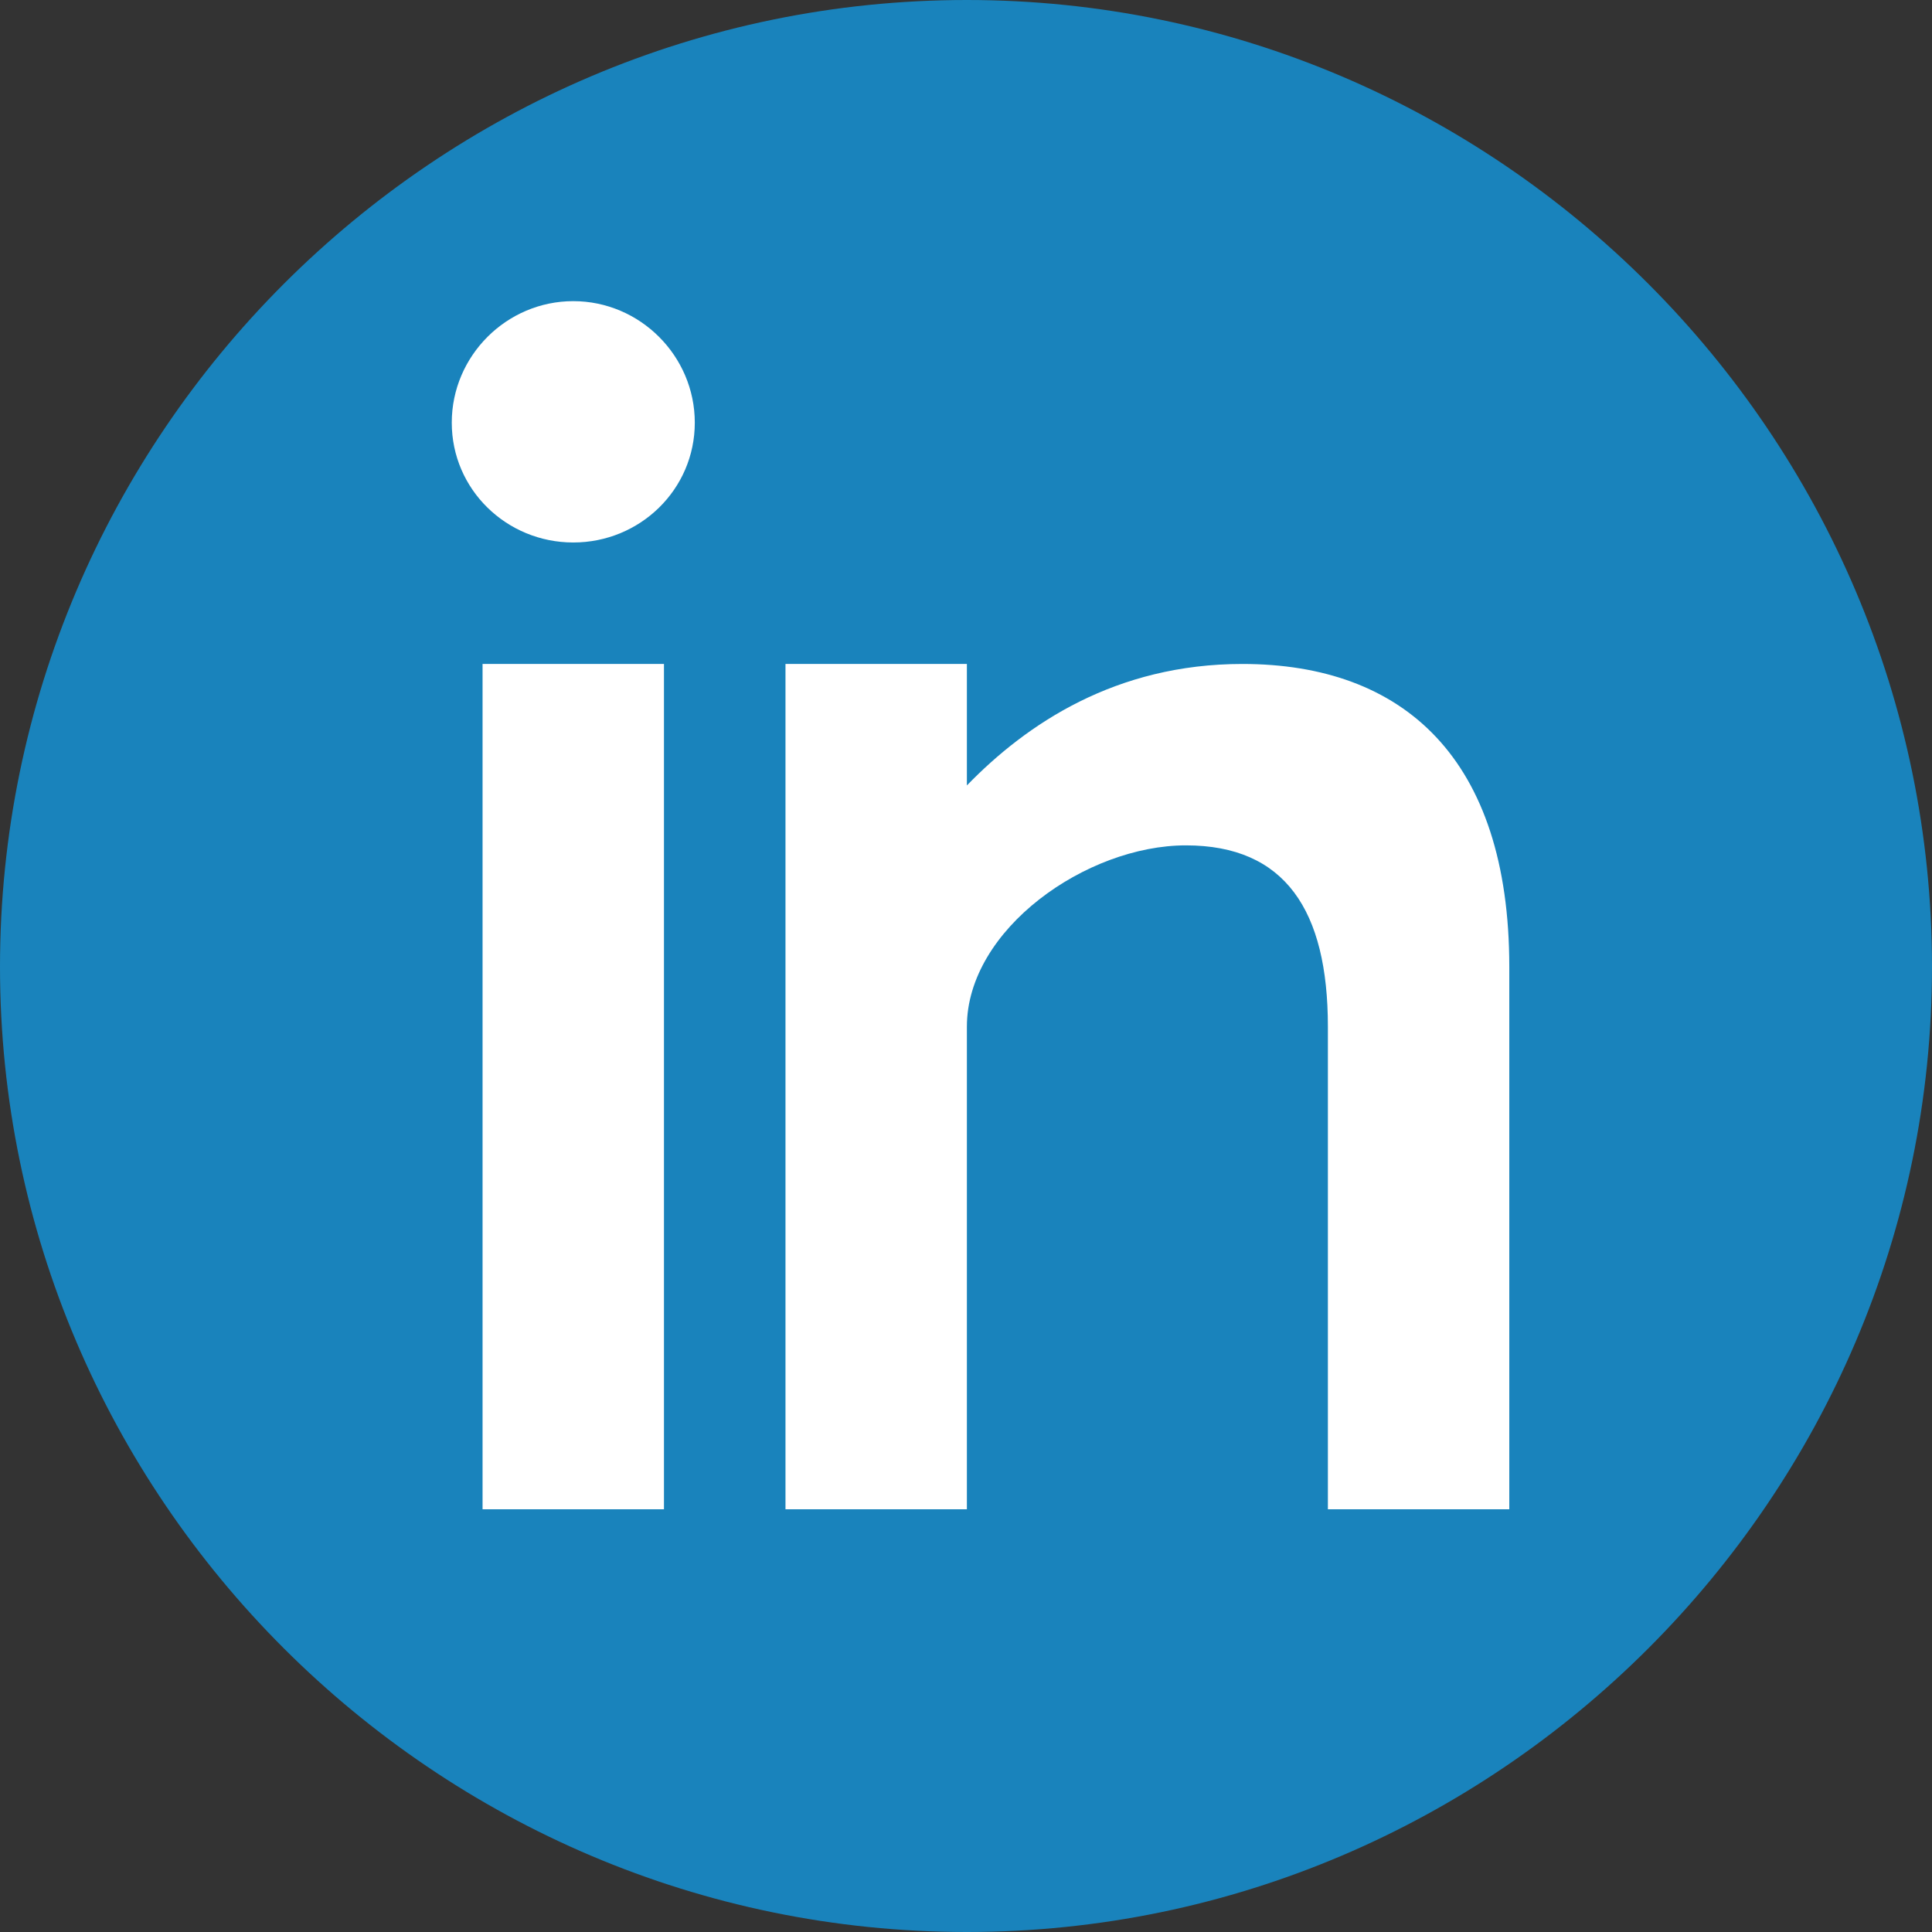 <?xml version="1.0" encoding="utf-8"?>
<!-- Generator: Adobe Illustrator 16.0.0, SVG Export Plug-In . SVG Version: 6.00 Build 0)  -->
<!DOCTYPE svg PUBLIC "-//W3C//DTD SVG 1.1//EN" "http://www.w3.org/Graphics/SVG/1.1/DTD/svg11.dtd">
<svg version="1.1" id="Layer_1" xmlns="http://www.w3.org/2000/svg" xmlns:xlink="http://www.w3.org/1999/xlink" x="0px" y="0px"
	 width="48px" height="48px" viewBox="232 232 48 48" enable-background="new 232 232 48 48" xml:space="preserve">
<rect x="232" y="232" width="48" height="48" fill="#333333" stroke="none"/>
<g>
	<path fill="#1983BC" d="M256.021,280c13.18,0,23.979-10.799,23.979-23.979C280,242.798,269.201,232,256.021,232
		C242.798,232,232,242.798,232,256.021C232,269.201,242.798,280,256.021,280L256.021,280z"/>
	<path fill="#FFFFFF" d="M248.496,269.498h-4.507v-21.002h4.507V269.498z M262.866,248.496c3.995,0,6.632,2.337,6.632,7.525v13.477
		h-4.507v-11.99c0-2.89-1.062-4.505-3.528-4.505s-5.441,2.083-5.441,4.505v11.99h-4.507v-21.002h4.507v3.018
		C257.508,249.983,259.72,248.496,262.866,248.496L262.866,248.496z M246.243,239.482c1.658,0,3.019,1.361,3.019,3.019
		c0,1.658-1.36,2.977-3.019,2.977s-3.019-1.318-3.019-2.977C243.224,240.843,244.584,239.482,246.243,239.482L246.243,239.482z"/>
</g>
</svg>
